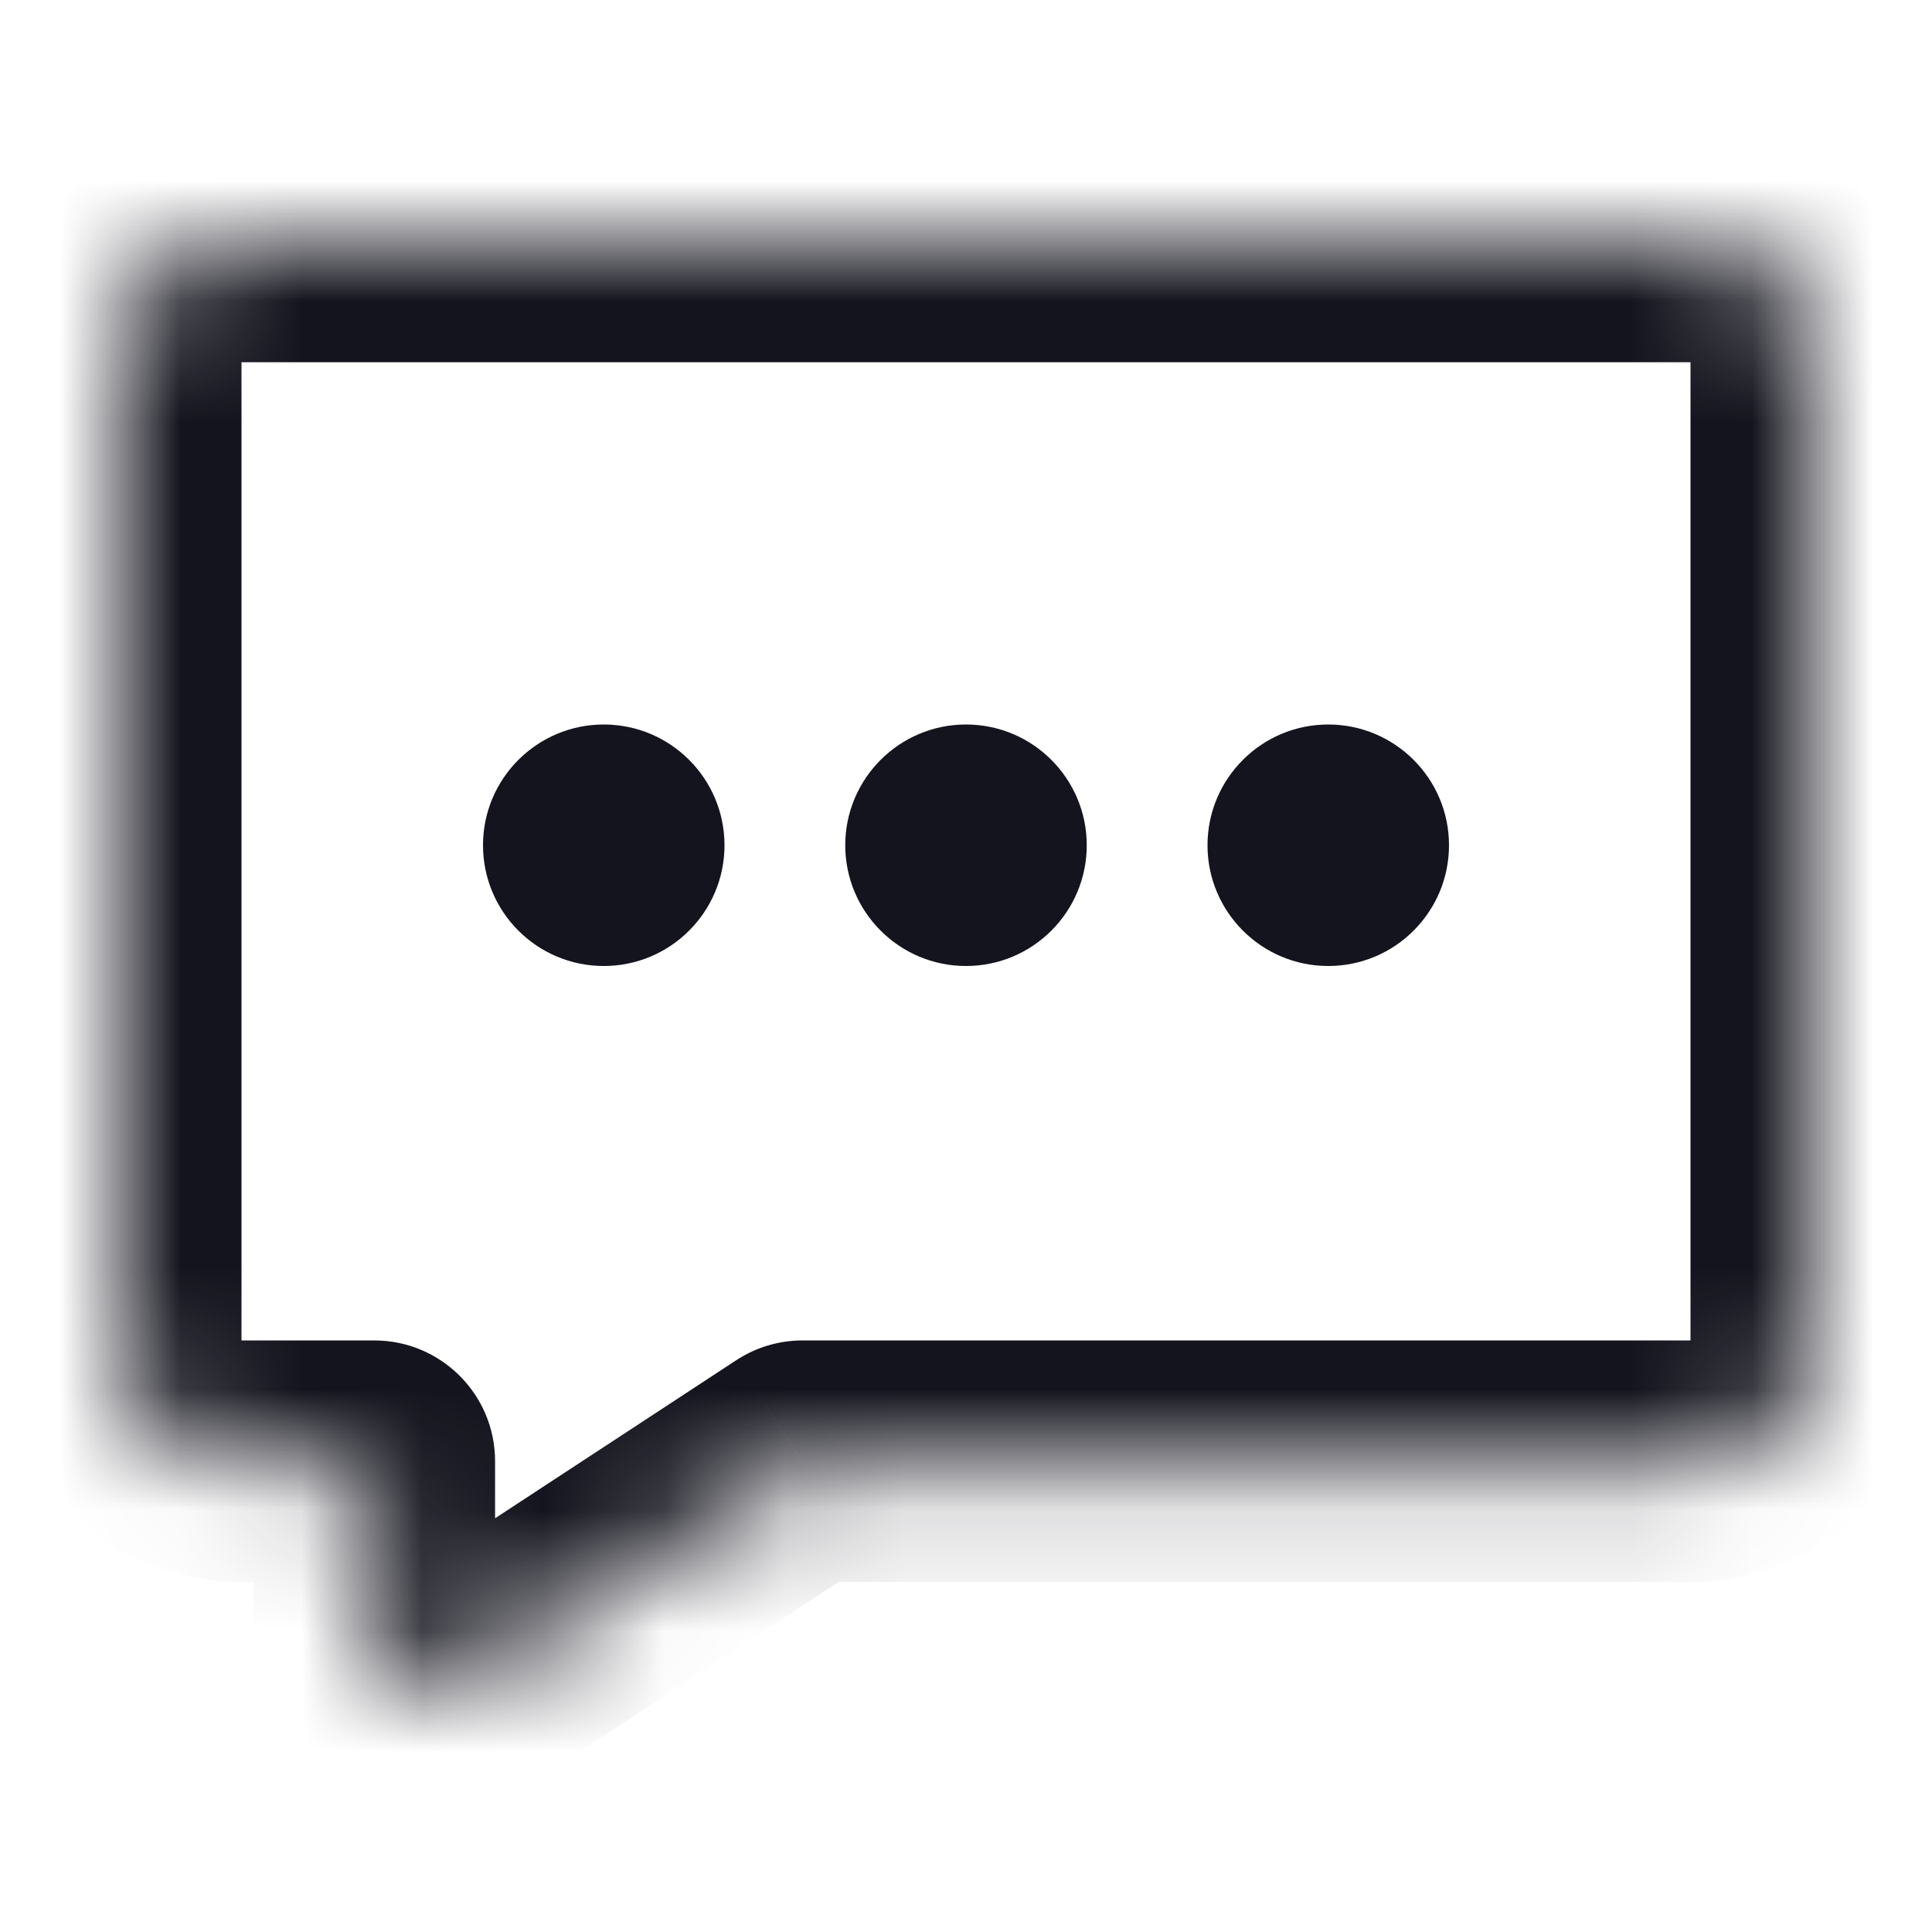 <svg width="16" height="16" viewBox="0 0 16 16" fill="none" xmlns="http://www.w3.org/2000/svg">
<mask id="path-1-inside-1_3142_59396" fill="white">
<path fill-rule="evenodd" clip-rule="evenodd" d="M2 2C1.448 2 1 2.448 1 3V11.101C1 11.654 1.448 12.101 2 12.101H3.1V13.499C3.1 13.897 3.542 14.136 3.874 13.918L6.645 12.101H14C14.552 12.101 15 11.654 15 11.101V3C15 2.448 14.552 2 14 2H2Z"/>
</mask>
<path d="M3.1 12.101H4.1C4.1 11.549 3.652 11.101 3.1 11.101V12.101ZM3.874 13.918L3.326 13.081L3.326 13.081L3.874 13.918ZM6.645 12.101V11.101C6.45 11.101 6.26 11.158 6.097 11.265L6.645 12.101ZM2 3V3V1C0.895 1 0 1.895 0 3H2ZM2 11.101V3H0V11.101H2ZM2 11.101H2H0C0 12.206 0.895 13.101 2 13.101V11.101ZM3.1 11.101H2V13.101H3.1V11.101ZM4.1 13.499V12.101H2.1V13.499H4.1ZM3.326 13.081C3.659 12.863 4.1 13.102 4.1 13.499H2.1C2.1 14.692 3.425 15.408 4.422 14.754L3.326 13.081ZM6.097 11.265L3.326 13.081L4.422 14.754L7.193 12.938L6.097 11.265ZM14 11.101H6.645V13.101H14V11.101ZM14 11.101V11.101V13.101C15.105 13.101 16 12.206 16 11.101H14ZM14 3V11.101H16V3H14ZM14 3H16C16 1.895 15.105 1 14 1V3ZM2 3H14V1H2V3Z" fill="#14141E" mask="url(#path-1-inside-1_3142_59396)"/>
<path fill-rule="evenodd" clip-rule="evenodd" d="M5 8C5.552 8 6 7.552 6 7C6 6.448 5.552 6 5 6C4.448 6 4 6.448 4 7C4 7.552 4.448 8 5 8ZM8 8C8.552 8 9 7.552 9 7C9 6.448 8.552 6 8 6C7.448 6 7 6.448 7 7C7 7.552 7.448 8 8 8ZM12 7C12 7.552 11.552 8 11 8C10.448 8 10 7.552 10 7C10 6.448 10.448 6 11 6C11.552 6 12 6.448 12 7Z" fill="#14141E"/>
</svg>
